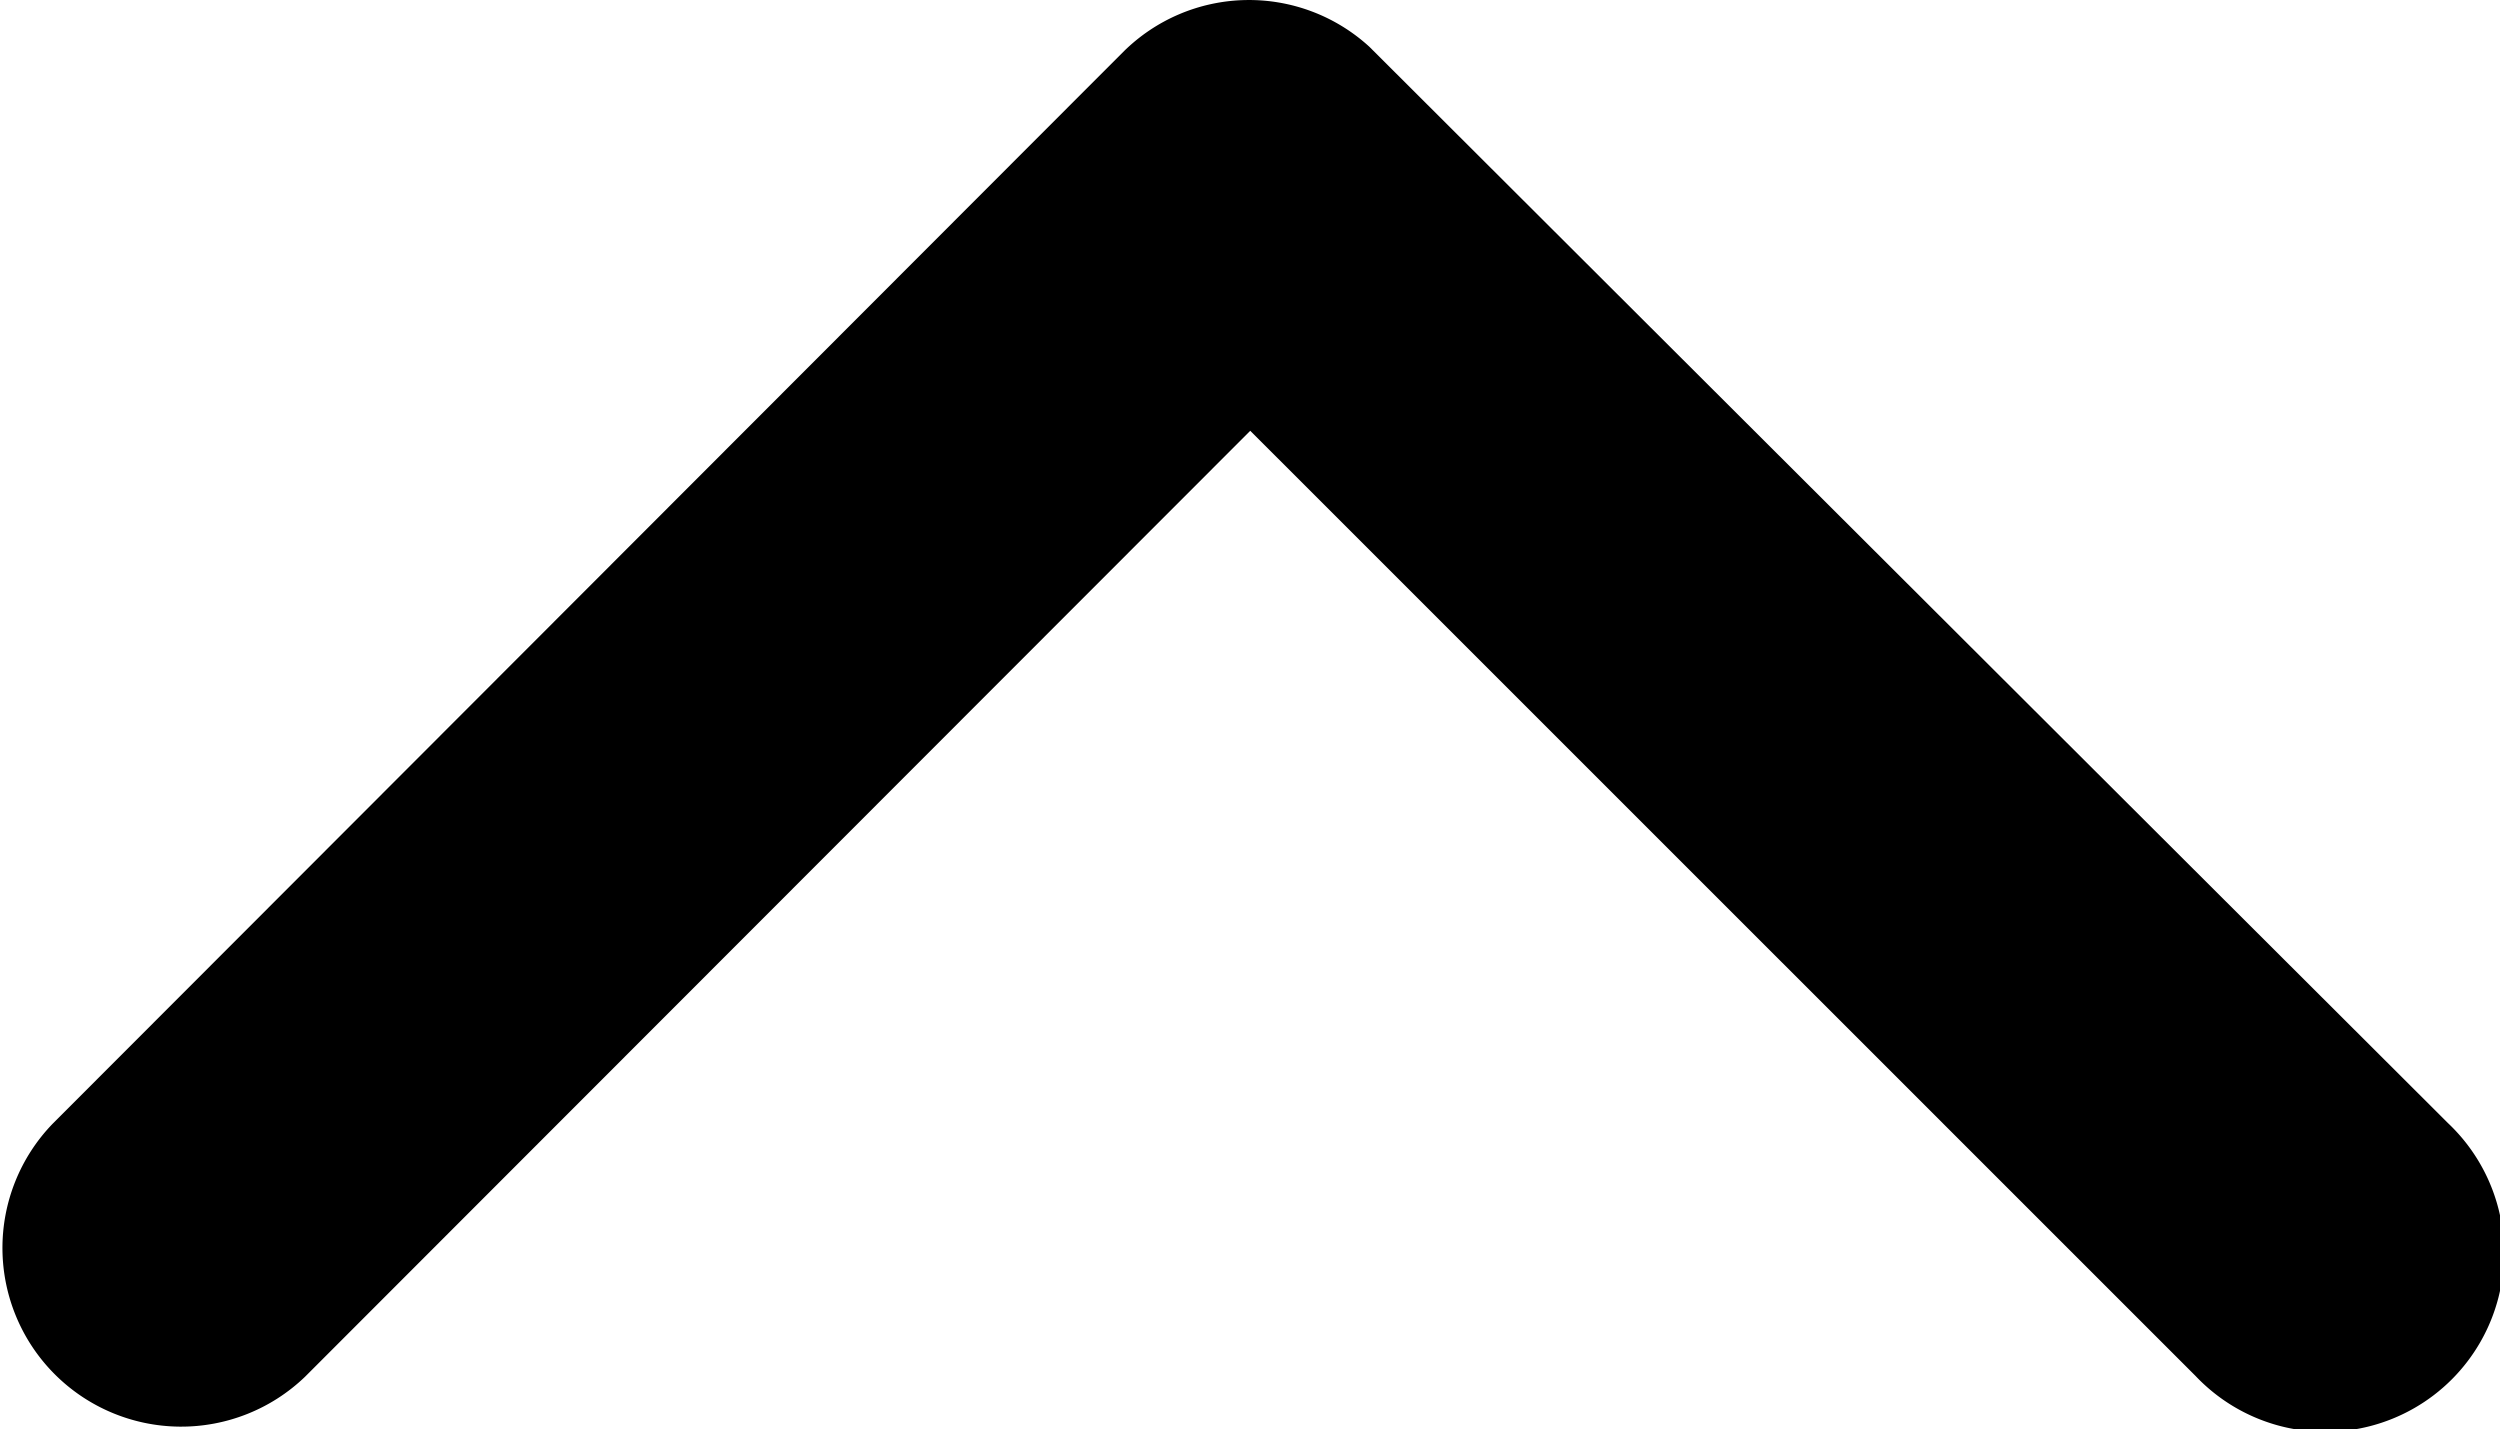 <?xml version="1.0" encoding="UTF-8"?> <svg xmlns="http://www.w3.org/2000/svg" width="20.004" height="11.436" viewBox="0 0 20.004 11.436"><path d="M3.447,10l7.569,7.563a1.43,1.43,0,0,1-2.025,2.019L.416,11.017A1.427,1.427,0,0,1,.375,9.046L8.986.417A1.43,1.43,0,1,1,11.01,2.436Z" transform="translate(20.004) rotate(90)"></path></svg> 